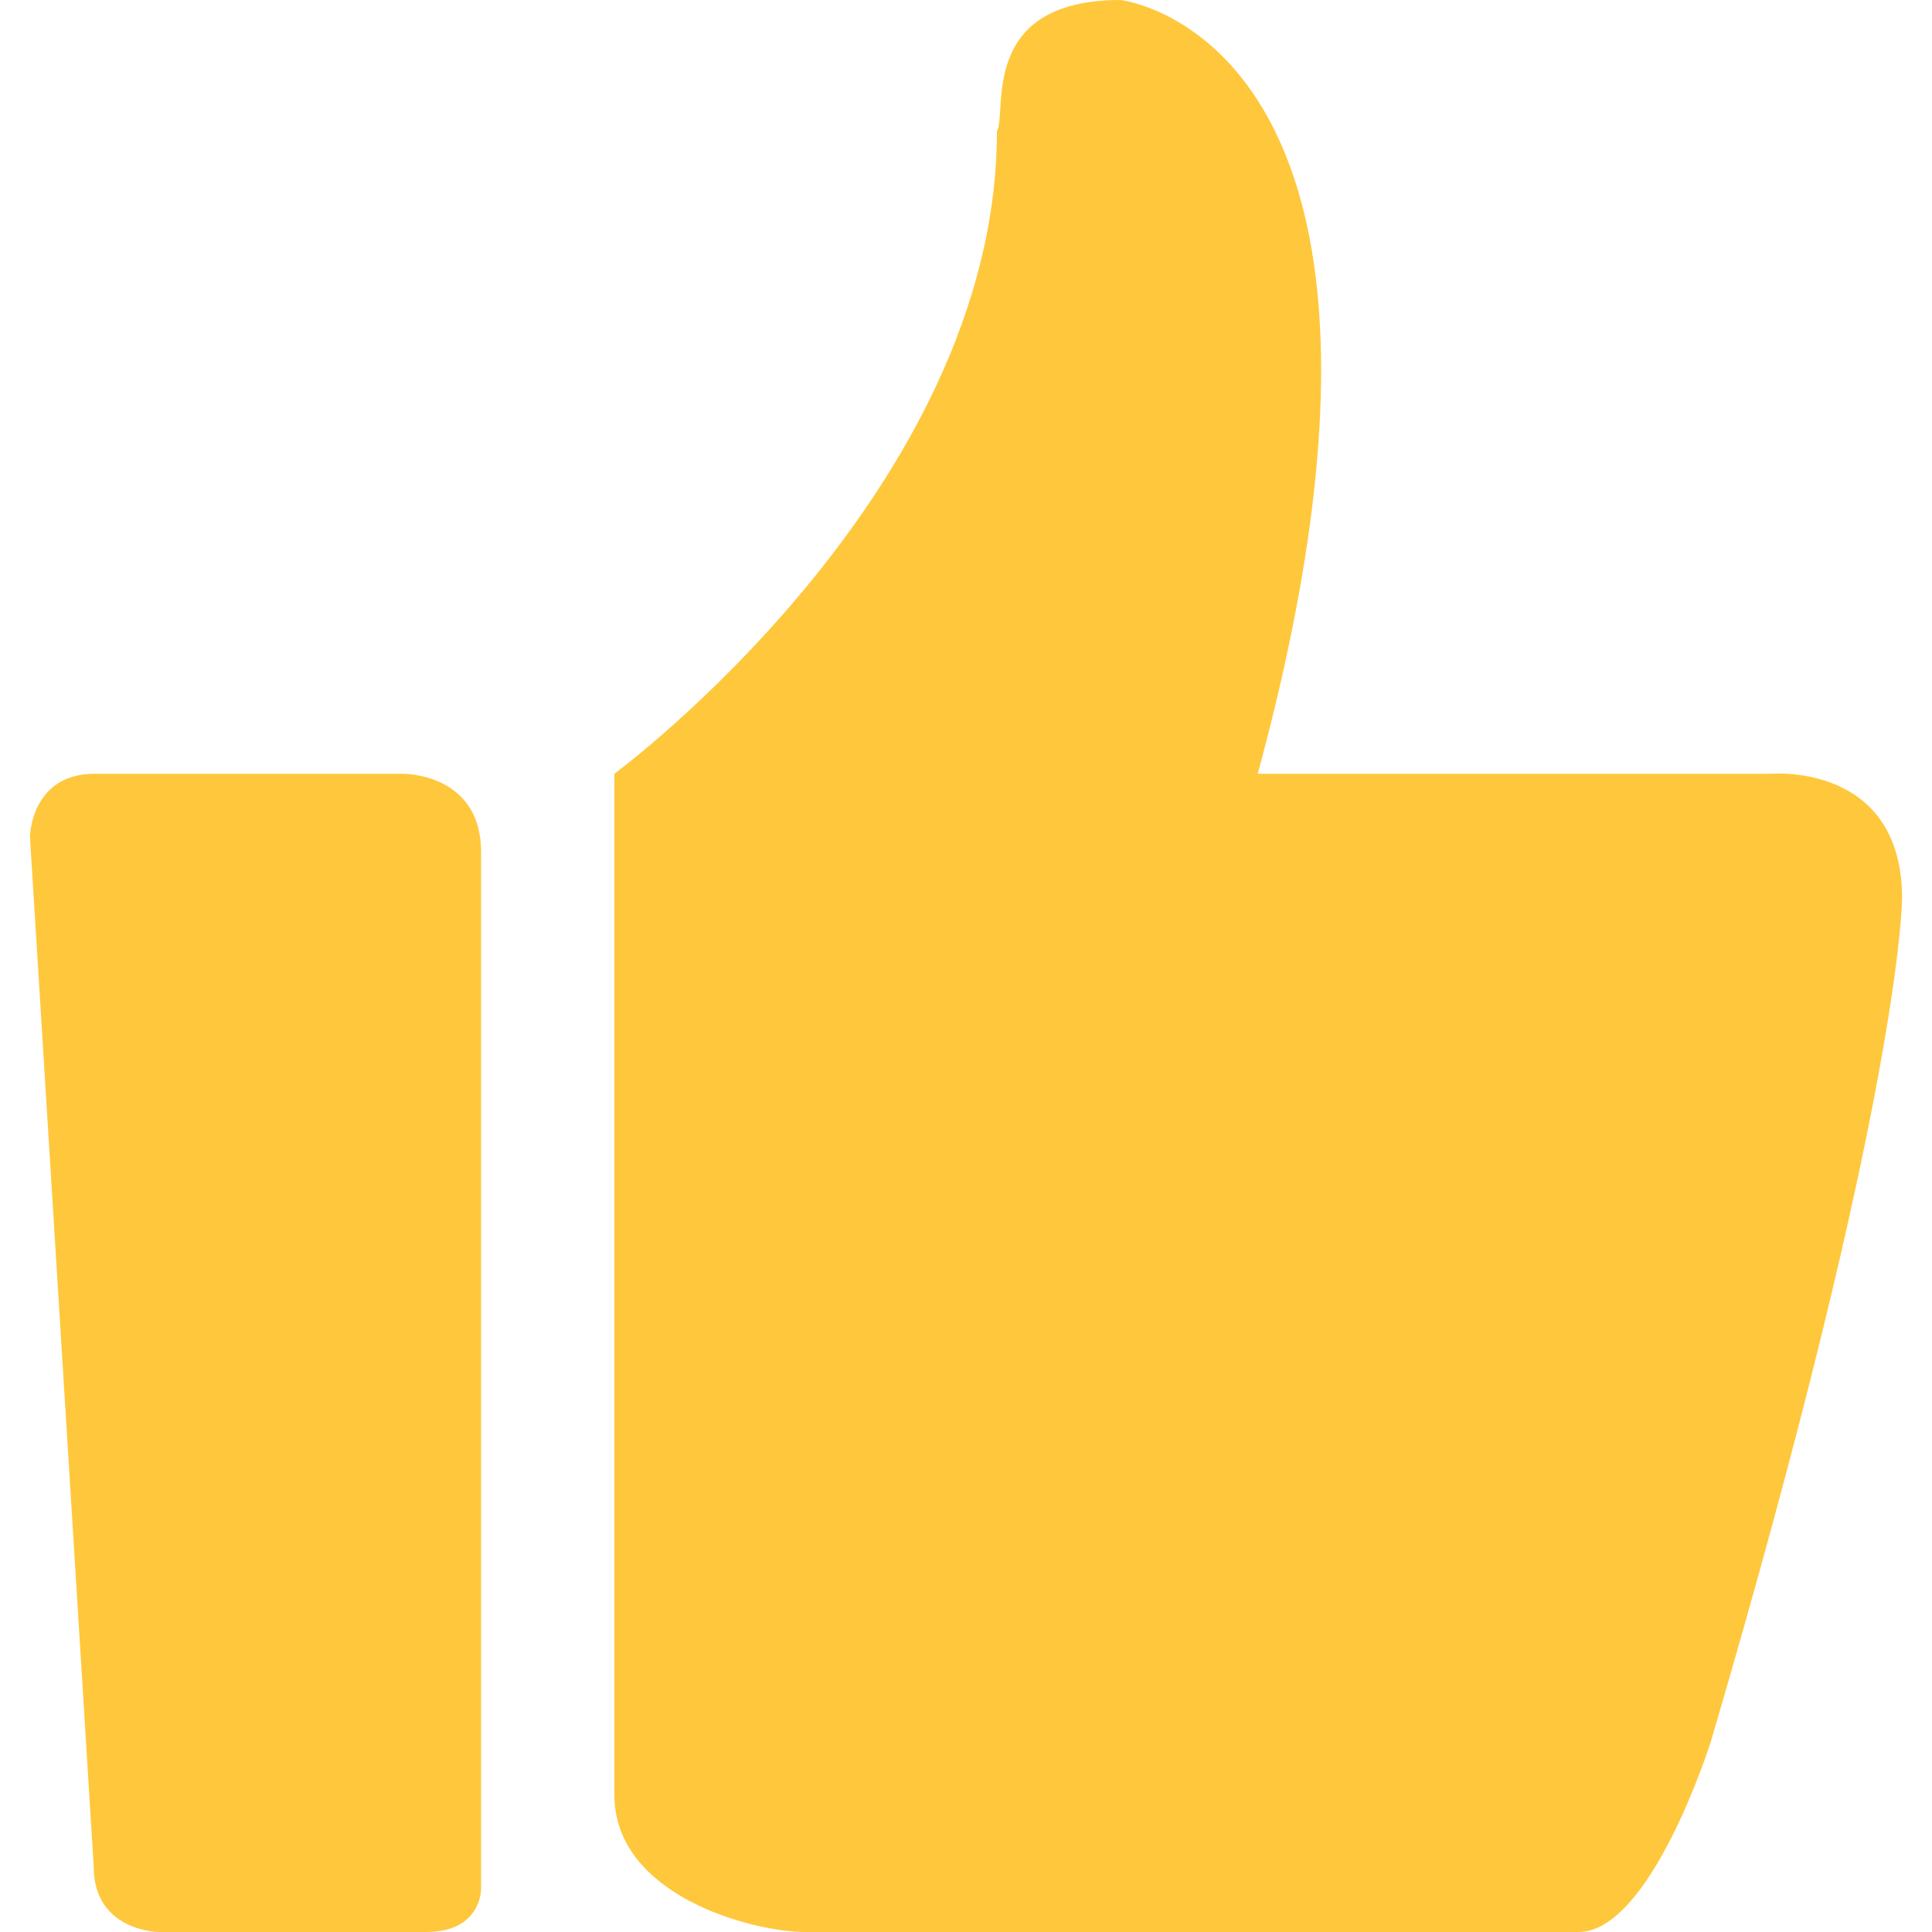 <?xml version="1.0" standalone="no"?><!DOCTYPE svg PUBLIC "-//W3C//DTD SVG 1.1//EN" "http://www.w3.org/Graphics/SVG/1.1/DTD/svg11.dtd"><svg t="1626196469219" class="icon" viewBox="0 0 1024 1024" version="1.1" xmlns="http://www.w3.org/2000/svg" p-id="57739" xmlns:xlink="http://www.w3.org/1999/xlink" width="200" height="200"><defs><style type="text/css"></style></defs><path d="M939.52 410.112h-272.896C772.608 19.968 593.92 0 593.92 0c-75.776 0-59.904 59.904-65.536 69.632 0 190.976-202.752 340.48-202.752 340.48v541.184c0 53.248 72.704 72.704 101.376 72.704h409.6c38.4 0 70.144-100.864 70.144-100.864C1008.128 578.56 1008.128 476.16 1008.128 476.16c0-71.68-68.608-66.048-68.608-66.048zM213.504 410.112H50.176c-33.792 0-34.304 33.28-34.304 33.28l33.792 545.792c0 34.816 34.816 34.816 34.816 34.816h141.312c29.696 0 29.184-23.04 29.184-23.04V451.584c0-41.984-41.472-41.472-41.472-41.472z" fill="#FFC73B" p-id="57740"></path></svg>